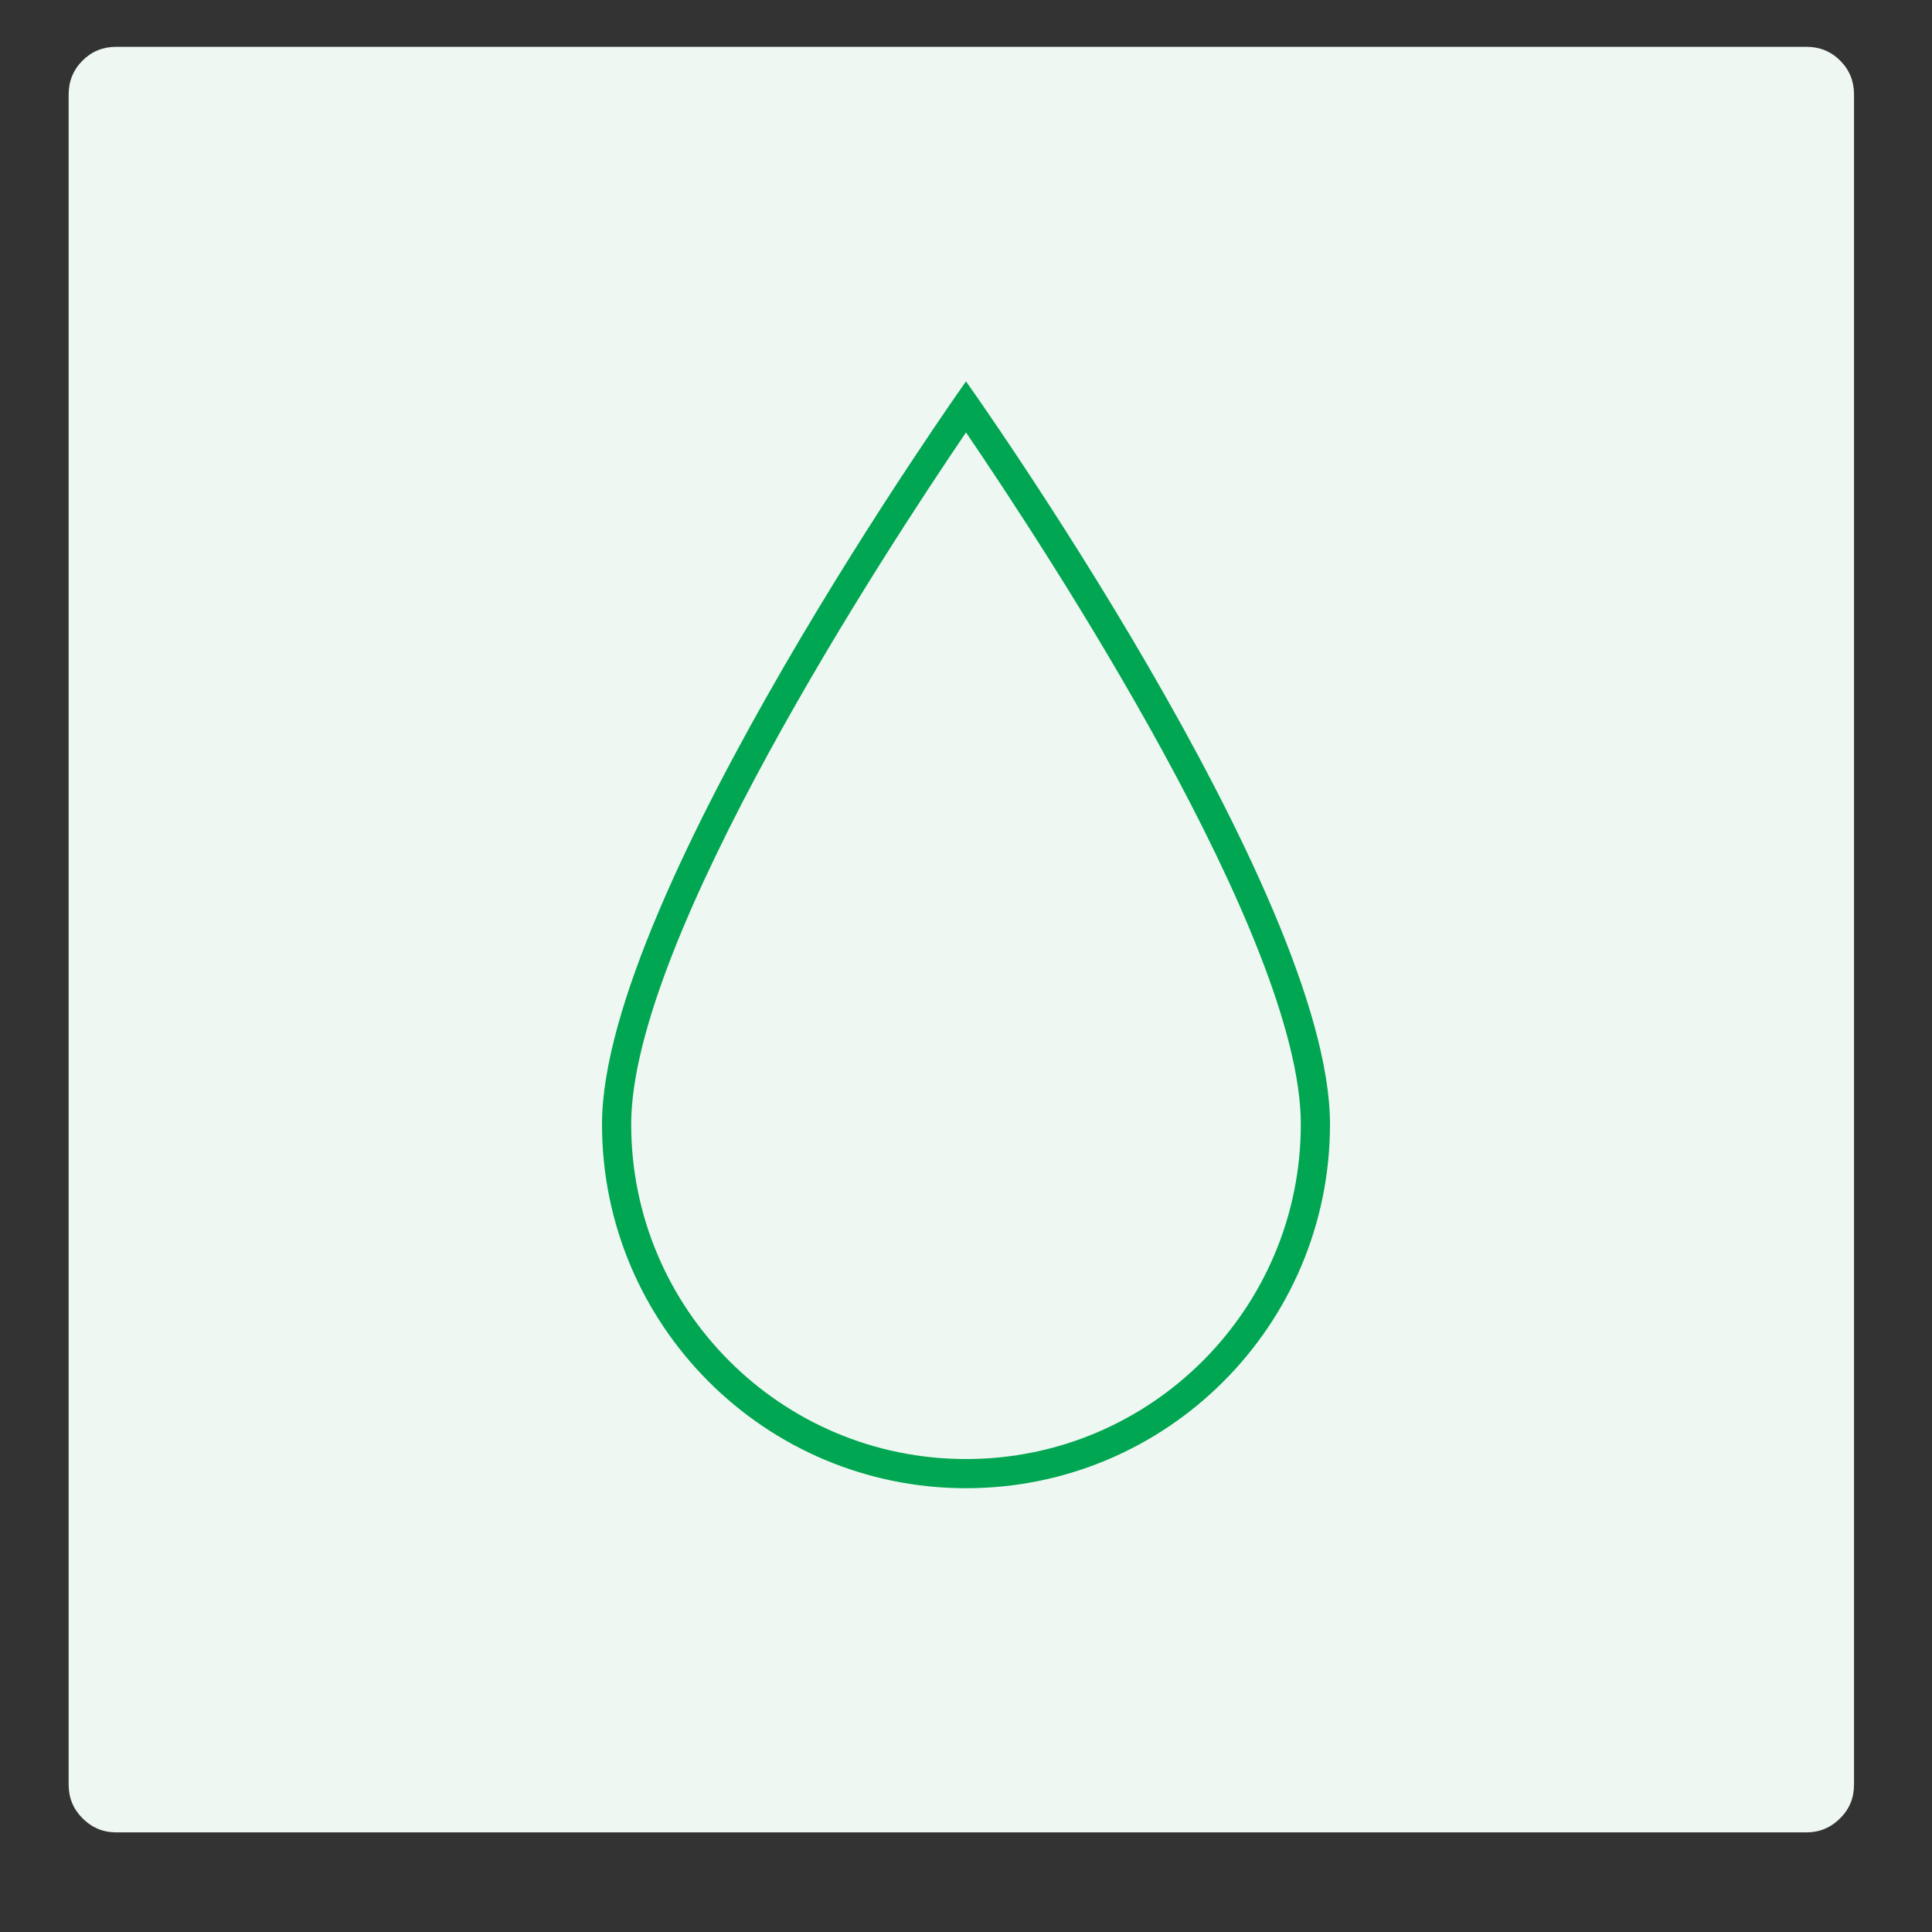 <svg xmlns="http://www.w3.org/2000/svg" xmlns:xlink="http://www.w3.org/1999/xlink" width="40" zoomAndPan="magnify" viewBox="0 0 30 30" height="40" preserveAspectRatio="xMidYMid meet" version="1.0"><rect x="0" y="0" width="30" height="30" fill="#333333" stroke="none"/><path fill="#eef7f2" d="M 1.805 0.727 L 28.051 0.727 C 28.254 0.727 28.43 0.797 28.574 0.941 C 28.719 1.086 28.789 1.262 28.789 1.465 L 28.789 27.711 C 28.789 27.918 28.719 28.09 28.574 28.234 C 28.43 28.379 28.254 28.453 28.051 28.453 L 1.805 28.453 C 1.598 28.453 1.426 28.379 1.281 28.234 C 1.137 28.09 1.066 27.918 1.066 27.711 L 1.066 1.465 C 1.066 1.262 1.137 1.086 1.281 0.941 C 1.426 0.797 1.598 0.727 1.805 0.727 Z M 1.805 0.727 " fill-opacity="1" fill-rule="nonzero"/><path fill="#00a651" d="M 9.348 17.457 C 9.348 20.578 11.879 23.109 15 23.109 C 18.121 23.109 20.652 20.578 20.652 17.457 C 20.652 13.859 15 5.922 15 5.922 C 15 5.922 9.348 13.883 9.348 17.457 Z M 20.199 17.457 C 20.199 20.328 17.871 22.656 15 22.656 C 12.129 22.656 9.801 20.328 9.801 17.457 C 9.801 14.582 13.758 8.543 15 6.715 C 16.242 8.539 20.199 14.566 20.199 17.457 Z M 20.199 17.457 " fill-opacity="1" fill-rule="nonzero"/></svg>